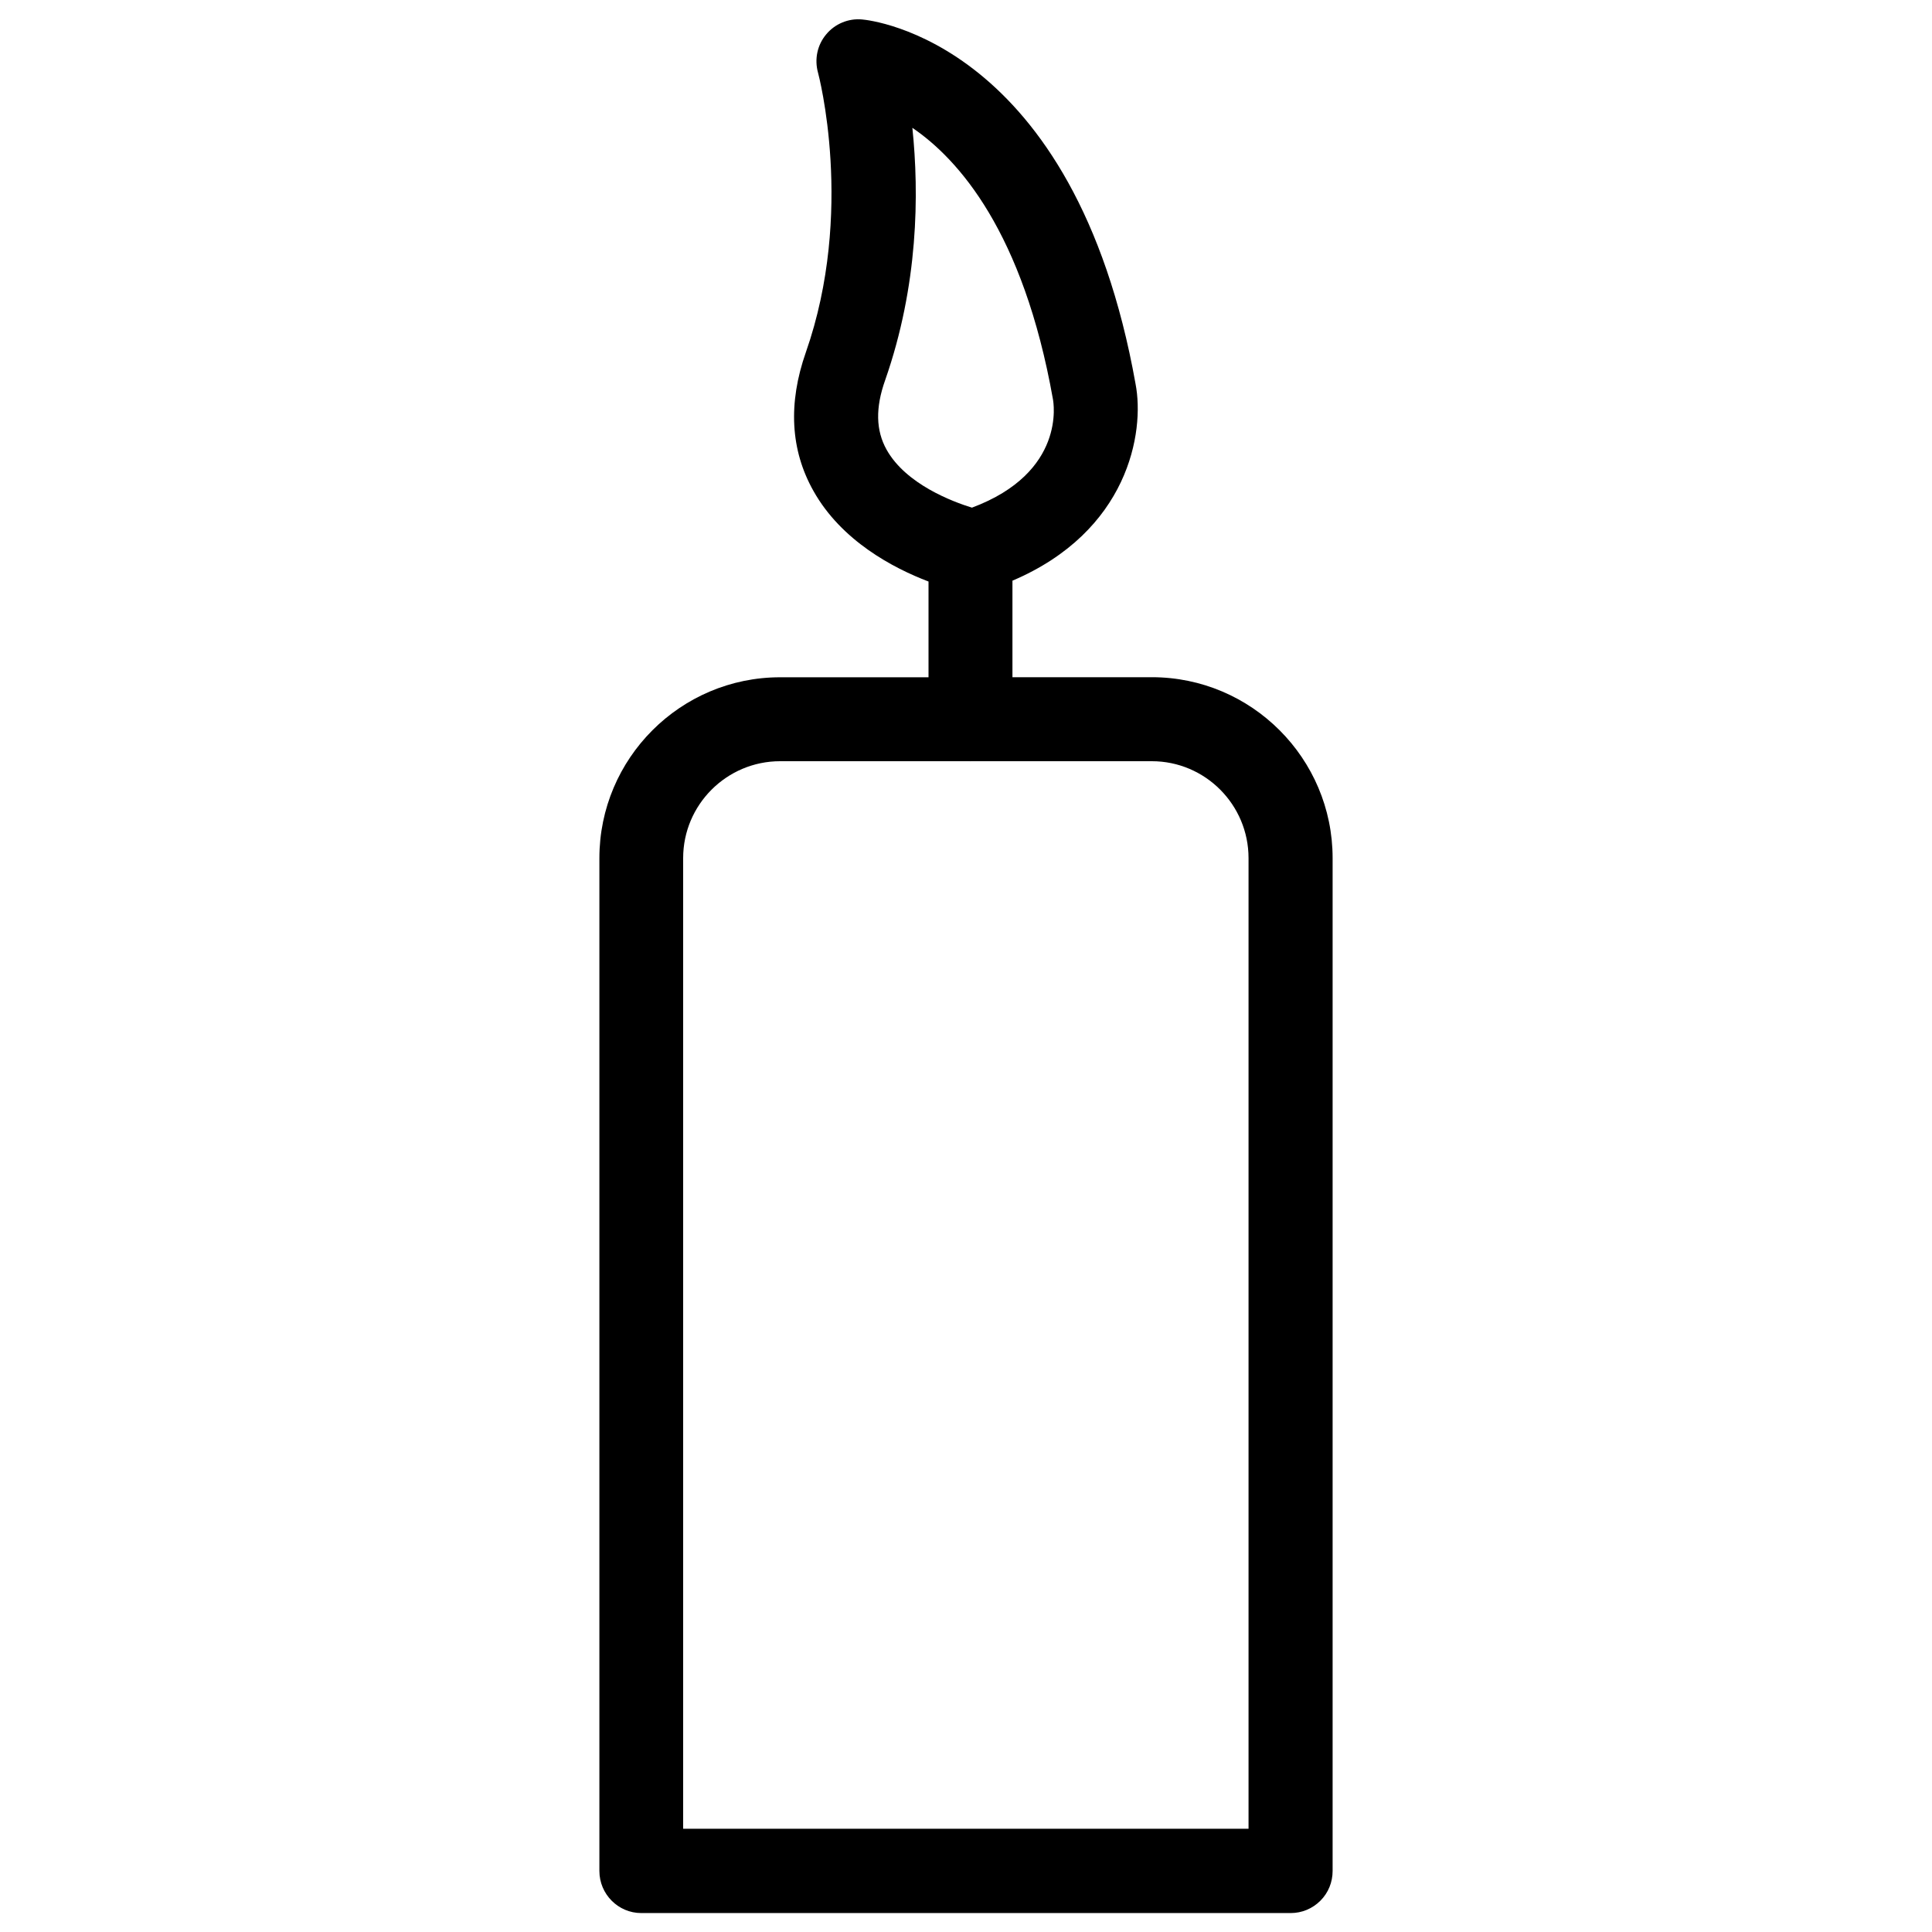 <?xml version="1.0" encoding="utf-8"?>
<!-- Generator: Adobe Illustrator 15.1.0, SVG Export Plug-In . SVG Version: 6.00 Build 0)  -->
<!DOCTYPE svg PUBLIC "-//W3C//DTD SVG 1.1//EN" "http://www.w3.org/Graphics/SVG/1.1/DTD/svg11.dtd">
<svg version="1.1" id="Livello_1" xmlns="http://www.w3.org/2000/svg" xmlns:xlink="http://www.w3.org/1999/xlink" x="0px" y="0px"
	 width="25px" height="25px" viewBox="0 0 25 25" enable-background="new 0 0 25 25" xml:space="preserve">
<g>
	<path fill="none" stroke="#1A1A1A" stroke-width="2" stroke-linecap="round" stroke-linejoin="round" stroke-miterlimit="10" d="
		M-12.21,10.429"/>
</g>
<g>
	<path fill="none" stroke="#1A1A1A" stroke-width="2" stroke-linecap="round" stroke-linejoin="round" stroke-miterlimit="10" d="
		M-12.21,14.684"/>
</g>
<path d="M14.905,8.763h-1.804V7.514c1.498-0.638,1.714-1.917,1.593-2.546c-0.79-4.43-3.429-4.707-3.538-4.716
	c-0.174-0.017-0.352,0.055-0.466,0.194c-0.114,0.136-0.153,0.32-0.105,0.494c0.005,0.017,0.479,1.801-0.157,3.618
	c-0.232,0.661-0.2,1.265,0.097,1.793c0.363,0.649,1.036,1.001,1.49,1.174v1.239h-1.92c-1.29,0-2.339,1.05-2.339,2.341v13.105
	c0,0.3,0.243,0.545,0.542,0.545h8.403c0.146,0,0.282-0.057,0.385-0.16c0.103-0.103,0.158-0.24,0.158-0.386V11.104
	C17.244,9.813,16.194,8.763,14.905,8.763z M10.095,9.85h2.458c0.002,0,0.003,0.001,0.005,0.001S12.56,9.85,12.562,9.85h2.343
	c0.69,0,1.251,0.563,1.251,1.254v12.56H8.84v-12.56C8.84,10.413,9.403,9.85,10.095,9.85z M11.806,1.654
	c0.597,0.406,1.435,1.348,1.819,3.512c0.007,0.039,0.173,0.947-1.048,1.403c-0.244-0.075-0.854-0.301-1.105-0.751
	c-0.139-0.249-0.145-0.542-0.018-0.899C11.883,3.693,11.895,2.511,11.806,1.654z"/>
</svg>
